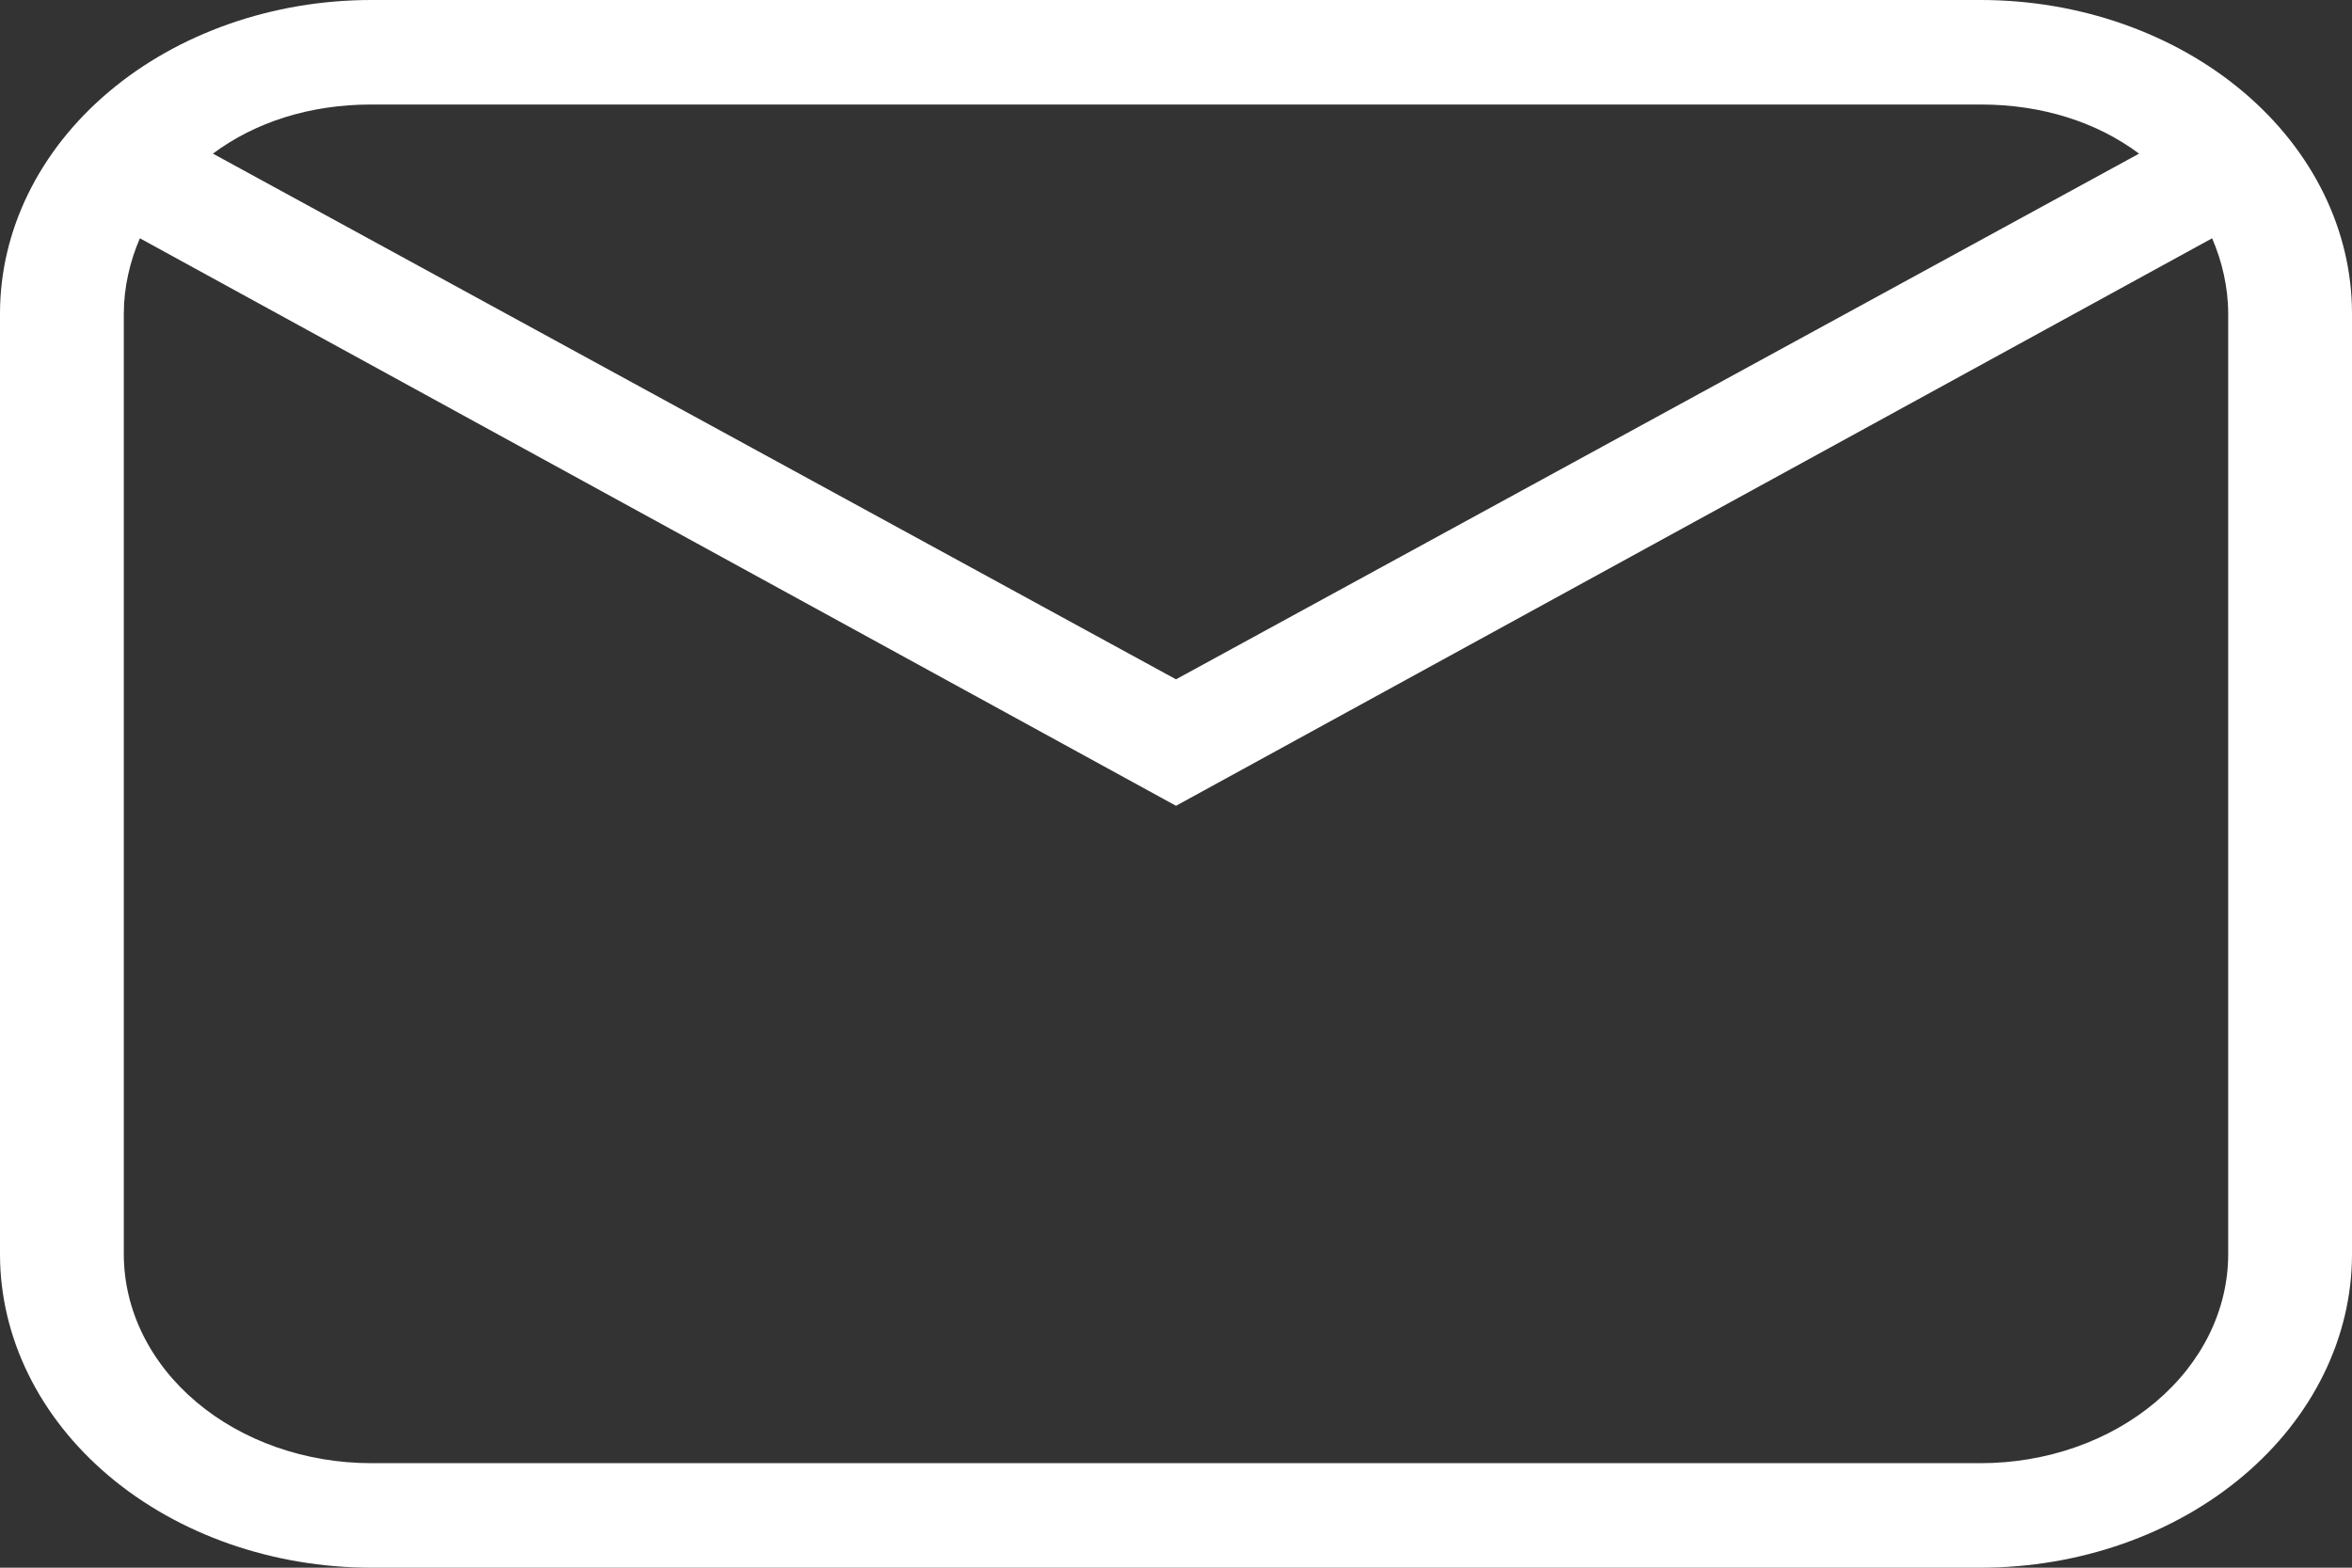 <svg width="36" height="24" viewBox="0 0 36 24" fill="none" xmlns="http://www.w3.org/2000/svg">
<rect x="0" y="0" width="36" height="24" fill="#333333" stroke="none"/>
<path d="M5.684 0H30.316C31.823 0 33.269 0.506 34.335 1.406C35.401 2.306 36 3.527 36 4.8V19.2C36 20.473 35.401 21.694 34.335 22.594C33.269 23.494 31.823 24 30.316 24H5.684C4.177 24 2.731 23.494 1.665 22.594C0.599 21.694 0 20.473 0 19.2V4.8C0 3.527 0.599 2.306 1.665 1.406C2.731 0.506 4.177 0 5.684 0ZM5.684 1.6C4.737 1.6 3.903 1.872 3.259 2.352L18 10.4L32.741 2.352C32.097 1.872 31.263 1.6 30.316 1.6H5.684ZM18 12.336L2.141 3.648C1.989 4 1.895 4.4 1.895 4.8V19.2C1.895 20.049 2.294 20.863 3.005 21.463C3.715 22.063 4.679 22.4 5.684 22.4H30.316C31.321 22.4 32.285 22.063 32.995 21.463C33.706 20.863 34.105 20.049 34.105 19.2V4.8C34.105 4.4 34.011 4 33.859 3.648L18 12.336Z" fill="white"/>
</svg>
